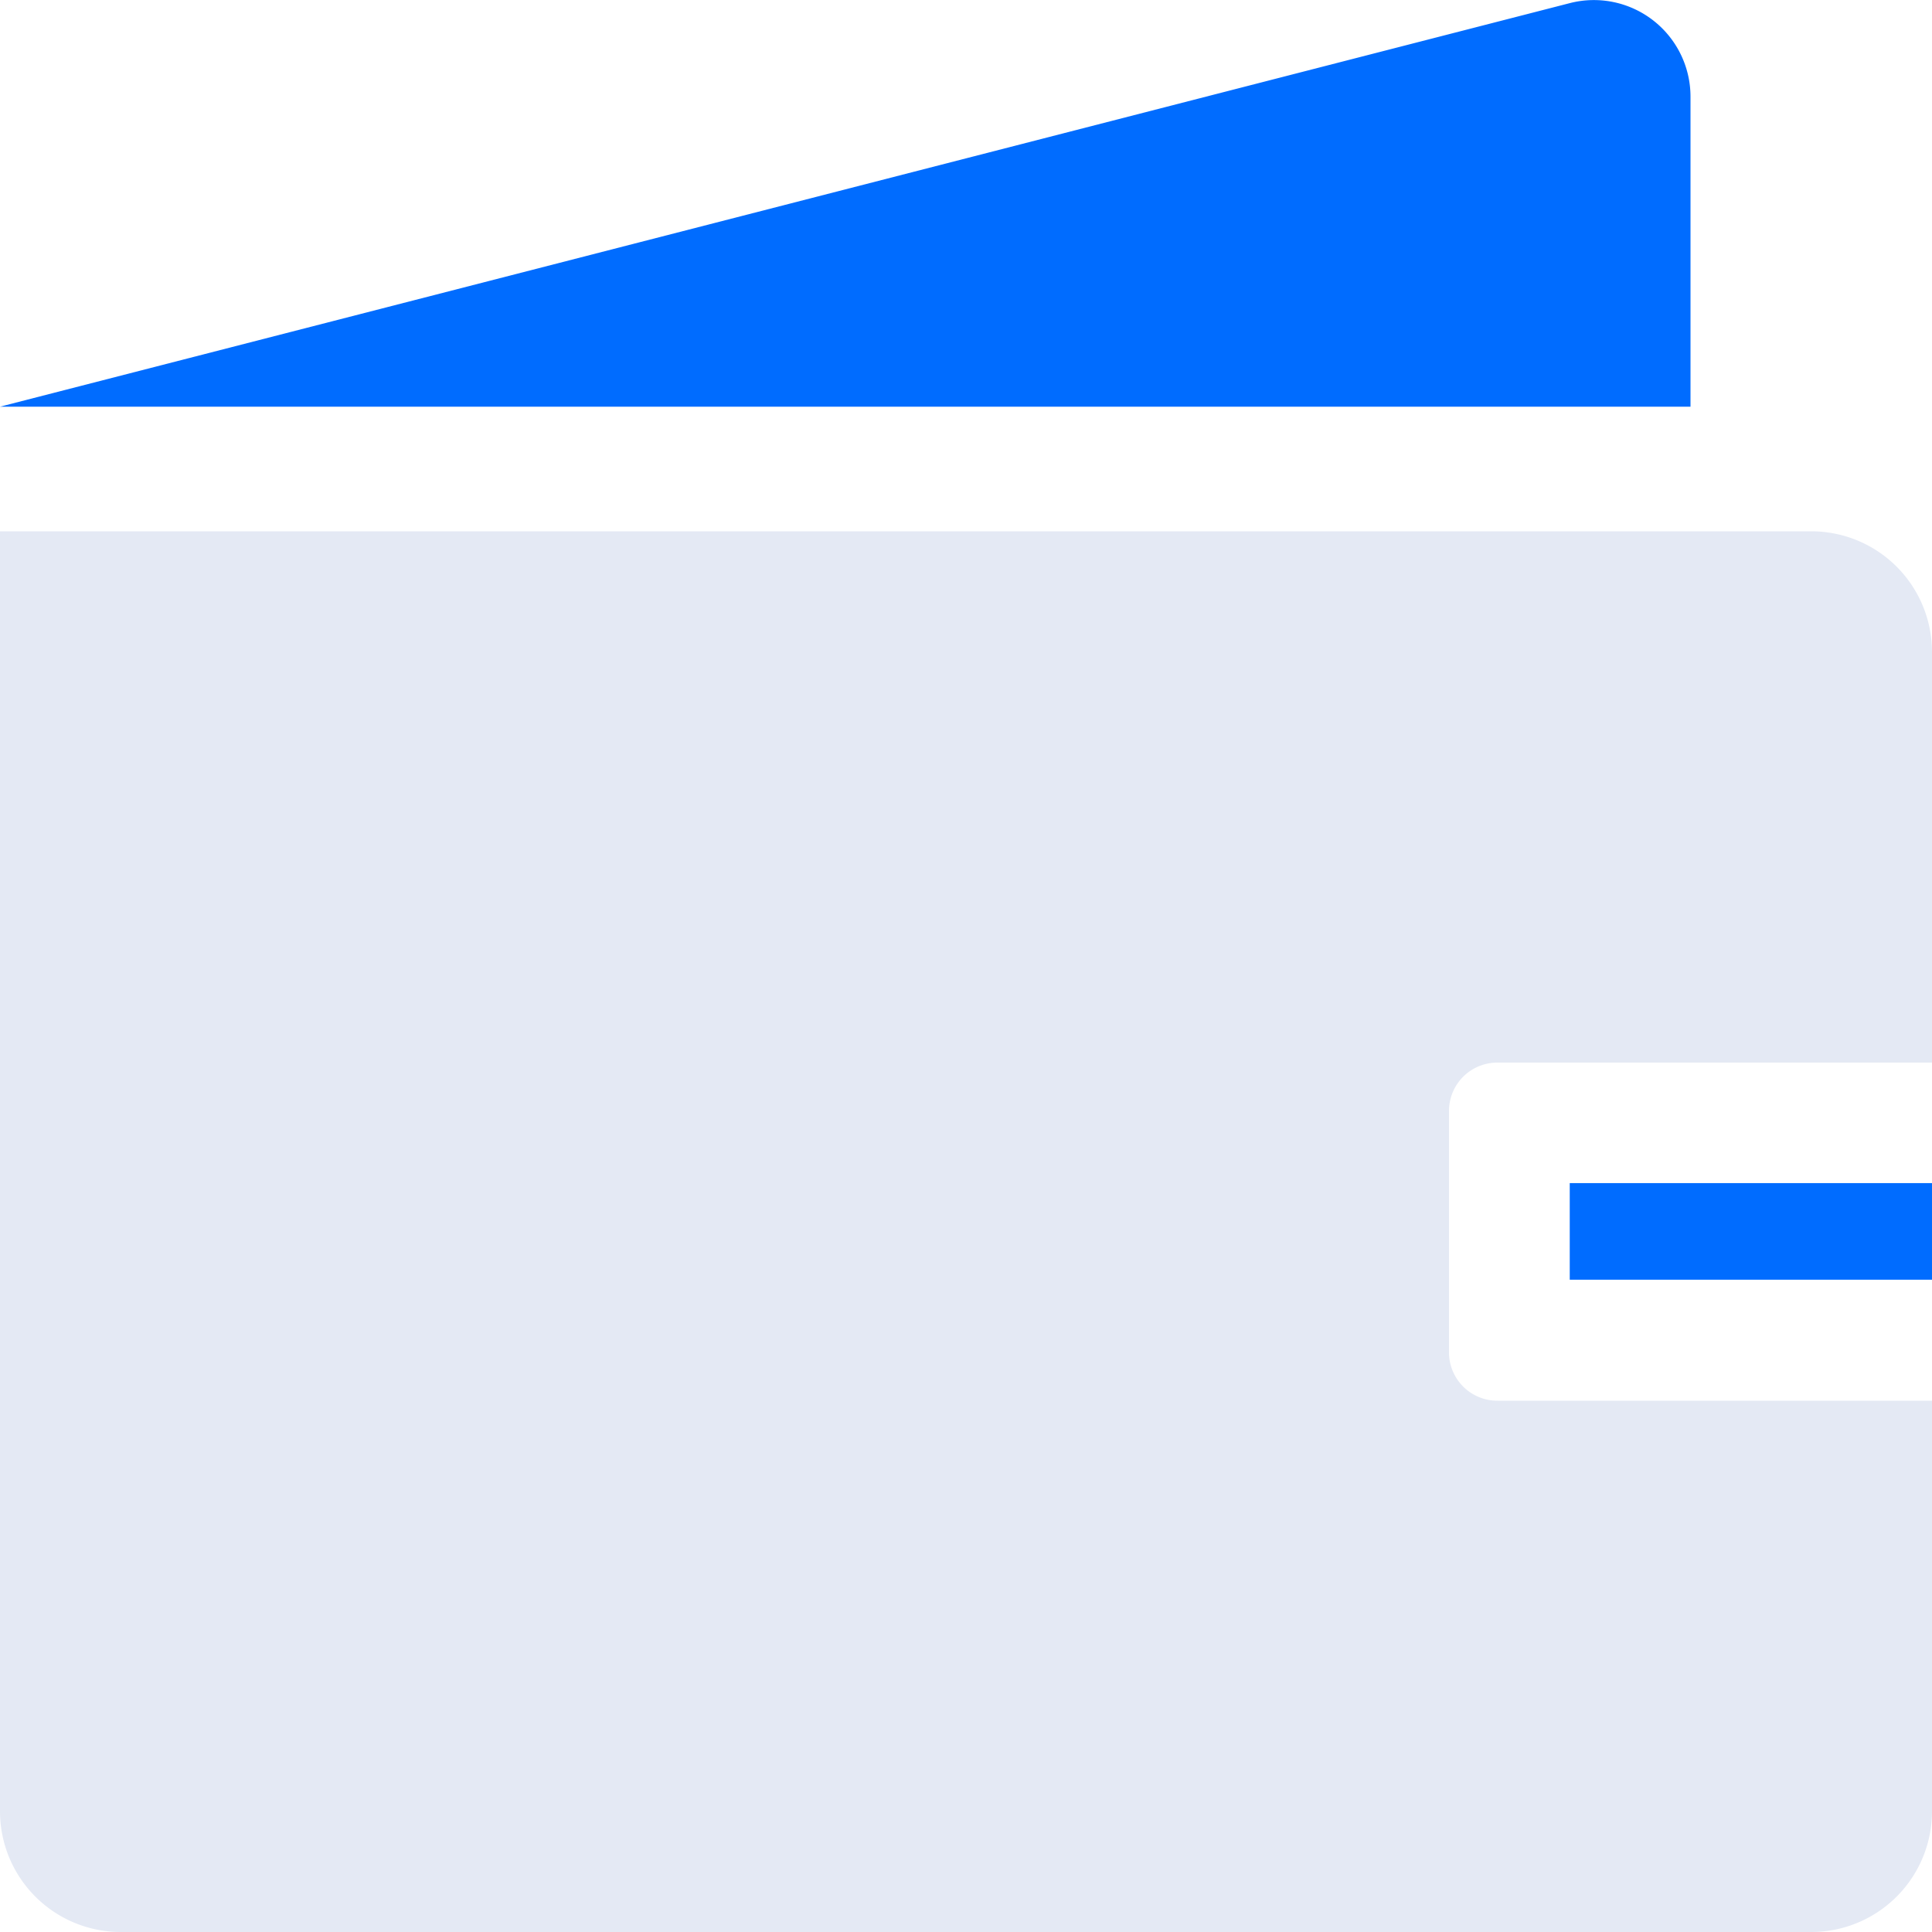 <svg id="图层_1" data-name="图层 1" xmlns="http://www.w3.org/2000/svg" viewBox="0 0 80 80"><defs><style>.cls-1{fill:#006cff;}.cls-2{fill:#e4e9f4;}</style></defs><title>未标题-9</title><path class="cls-1" d="M70,16.84H0L65,.13A4,4,0,0,1,70,4Z" transform="translate(0 0)"/><path class="cls-2" d="M60,56V46a2,2,0,0,1,2-2H80V27a5,5,0,0,0-5-5H0V75a5,5,0,0,0,5,5H75a5,5,0,0,0,5-5V58H62A2,2,0,0,1,60,56Z" transform="translate(0 0)"/><rect class="cls-1" x="65" y="48.99" width="15" height="4"/></svg>